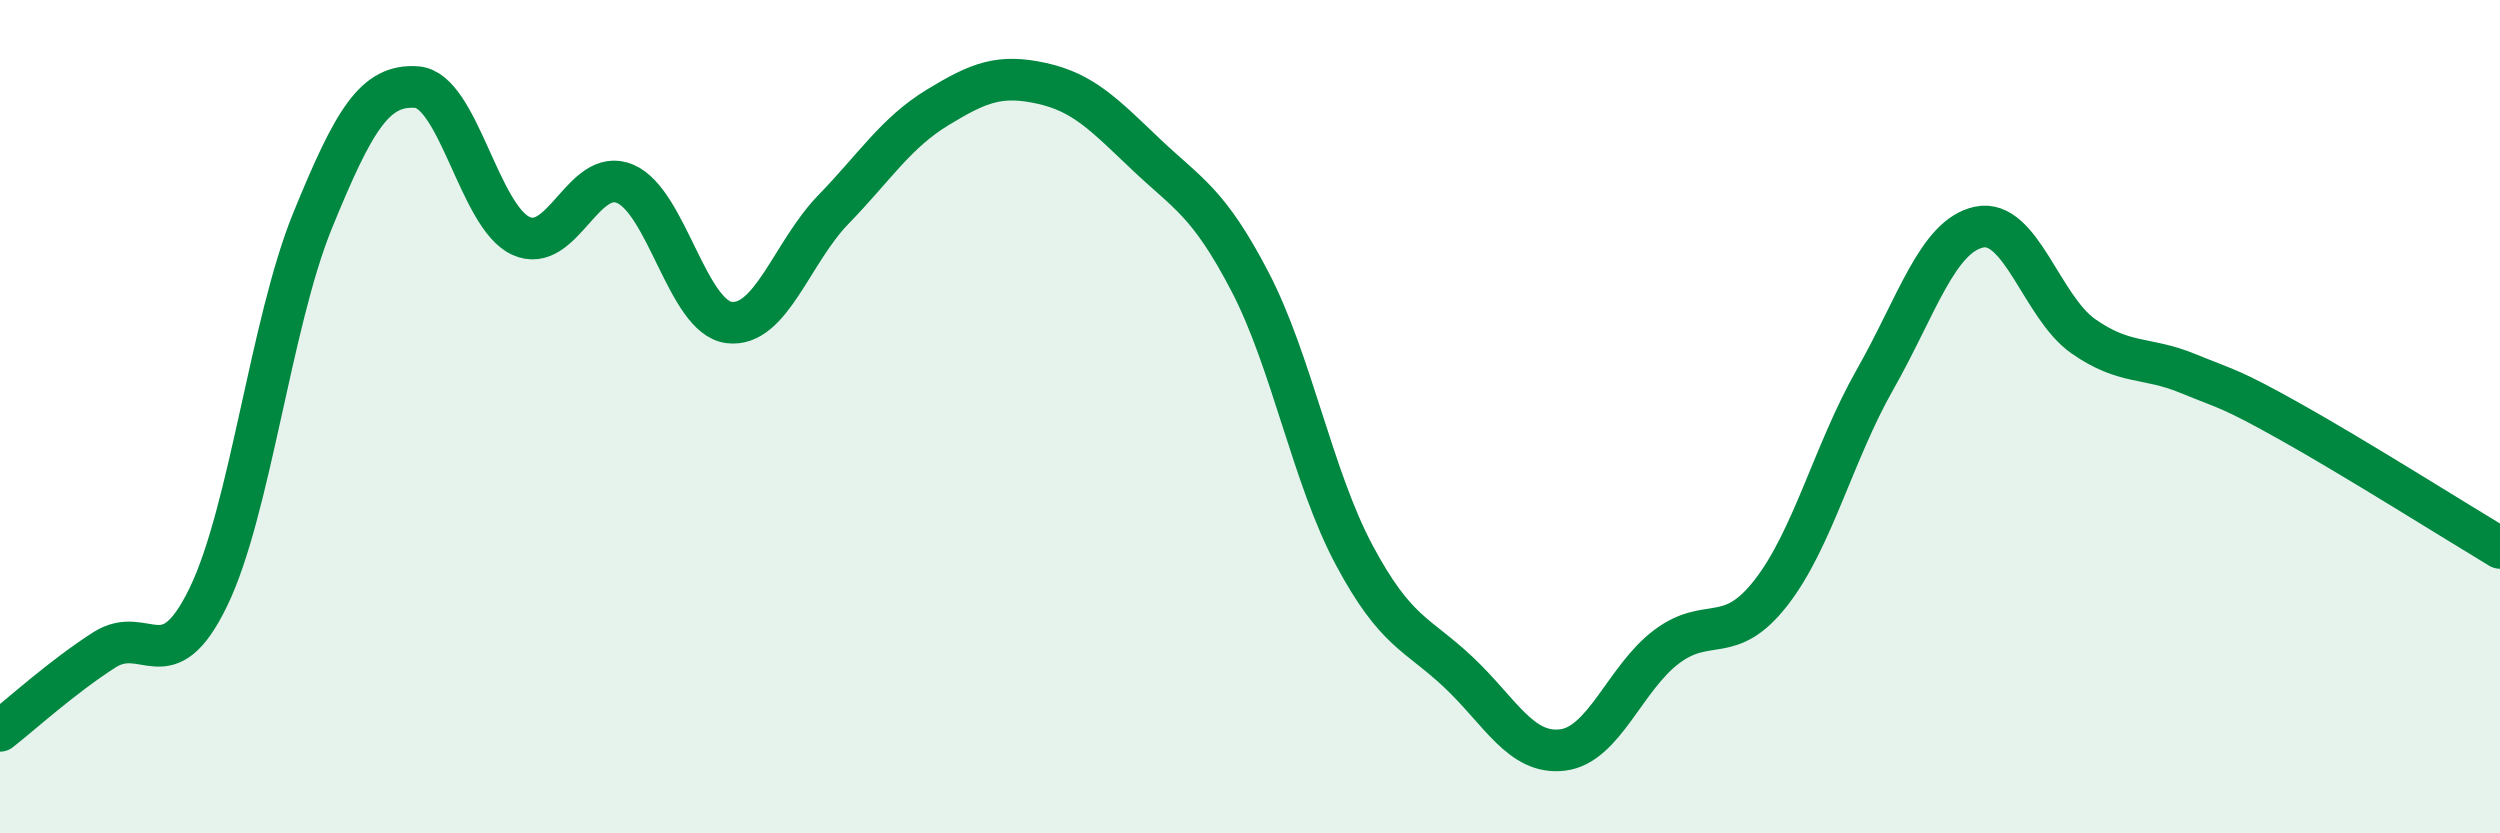
    <svg width="60" height="20" viewBox="0 0 60 20" xmlns="http://www.w3.org/2000/svg">
      <path
        d="M 0,17.54 C 0.5,17.15 1.5,16.24 2.5,15.6 C 3.5,14.96 4,16.39 5,14.33 C 6,12.27 6.5,7.75 7.5,5.3 C 8.5,2.85 9,2.02 10,2.09 C 11,2.16 11.5,5.2 12.5,5.66 C 13.5,6.12 14,3.99 15,4.41 C 16,4.83 16.5,7.62 17.5,7.74 C 18.5,7.86 19,6.06 20,5.03 C 21,4 21.5,3.19 22.5,2.58 C 23.5,1.97 24,1.78 25,2 C 26,2.22 26.5,2.75 27.5,3.7 C 28.5,4.65 29,4.84 30,6.76 C 31,8.68 31.5,11.45 32.5,13.32 C 33.5,15.19 34,15.19 35,16.13 C 36,17.07 36.5,18.12 37.5,18 C 38.5,17.88 39,16.27 40,15.52 C 41,14.77 41.5,15.51 42.5,14.23 C 43.5,12.95 44,10.87 45,9.11 C 46,7.35 46.5,5.66 47.5,5.45 C 48.5,5.24 49,7.37 50,8.07 C 51,8.77 51.5,8.55 52.5,8.96 C 53.5,9.37 53.5,9.3 55,10.14 C 56.5,10.98 59,12.55 60,13.15L60 20L0 20Z"
        fill="#008740"
        opacity="0.1"
        stroke-linecap="round"
        stroke-linejoin="round"
      />
      <path
        d="M 0,17.54 C 0.5,17.15 1.5,16.24 2.5,15.6 C 3.5,14.96 4,16.39 5,14.33 C 6,12.27 6.5,7.75 7.5,5.3 C 8.5,2.85 9,2.02 10,2.09 C 11,2.16 11.5,5.2 12.5,5.66 C 13.5,6.12 14,3.99 15,4.41 C 16,4.83 16.5,7.62 17.5,7.74 C 18.5,7.86 19,6.06 20,5.03 C 21,4 21.5,3.19 22.5,2.58 C 23.5,1.97 24,1.78 25,2 C 26,2.22 26.5,2.75 27.5,3.7 C 28.5,4.65 29,4.84 30,6.76 C 31,8.68 31.5,11.45 32.5,13.32 C 33.5,15.19 34,15.19 35,16.13 C 36,17.07 36.5,18.12 37.5,18 C 38.5,17.88 39,16.27 40,15.52 C 41,14.77 41.5,15.51 42.5,14.23 C 43.5,12.95 44,10.87 45,9.11 C 46,7.35 46.5,5.66 47.5,5.45 C 48.5,5.24 49,7.37 50,8.07 C 51,8.77 51.5,8.55 52.5,8.96 C 53.5,9.37 53.5,9.3 55,10.14 C 56.5,10.98 59,12.55 60,13.15"
        stroke="#008740"
        stroke-width="1"
        fill="none"
        stroke-linecap="round"
        stroke-linejoin="round"
      />
    </svg>
  